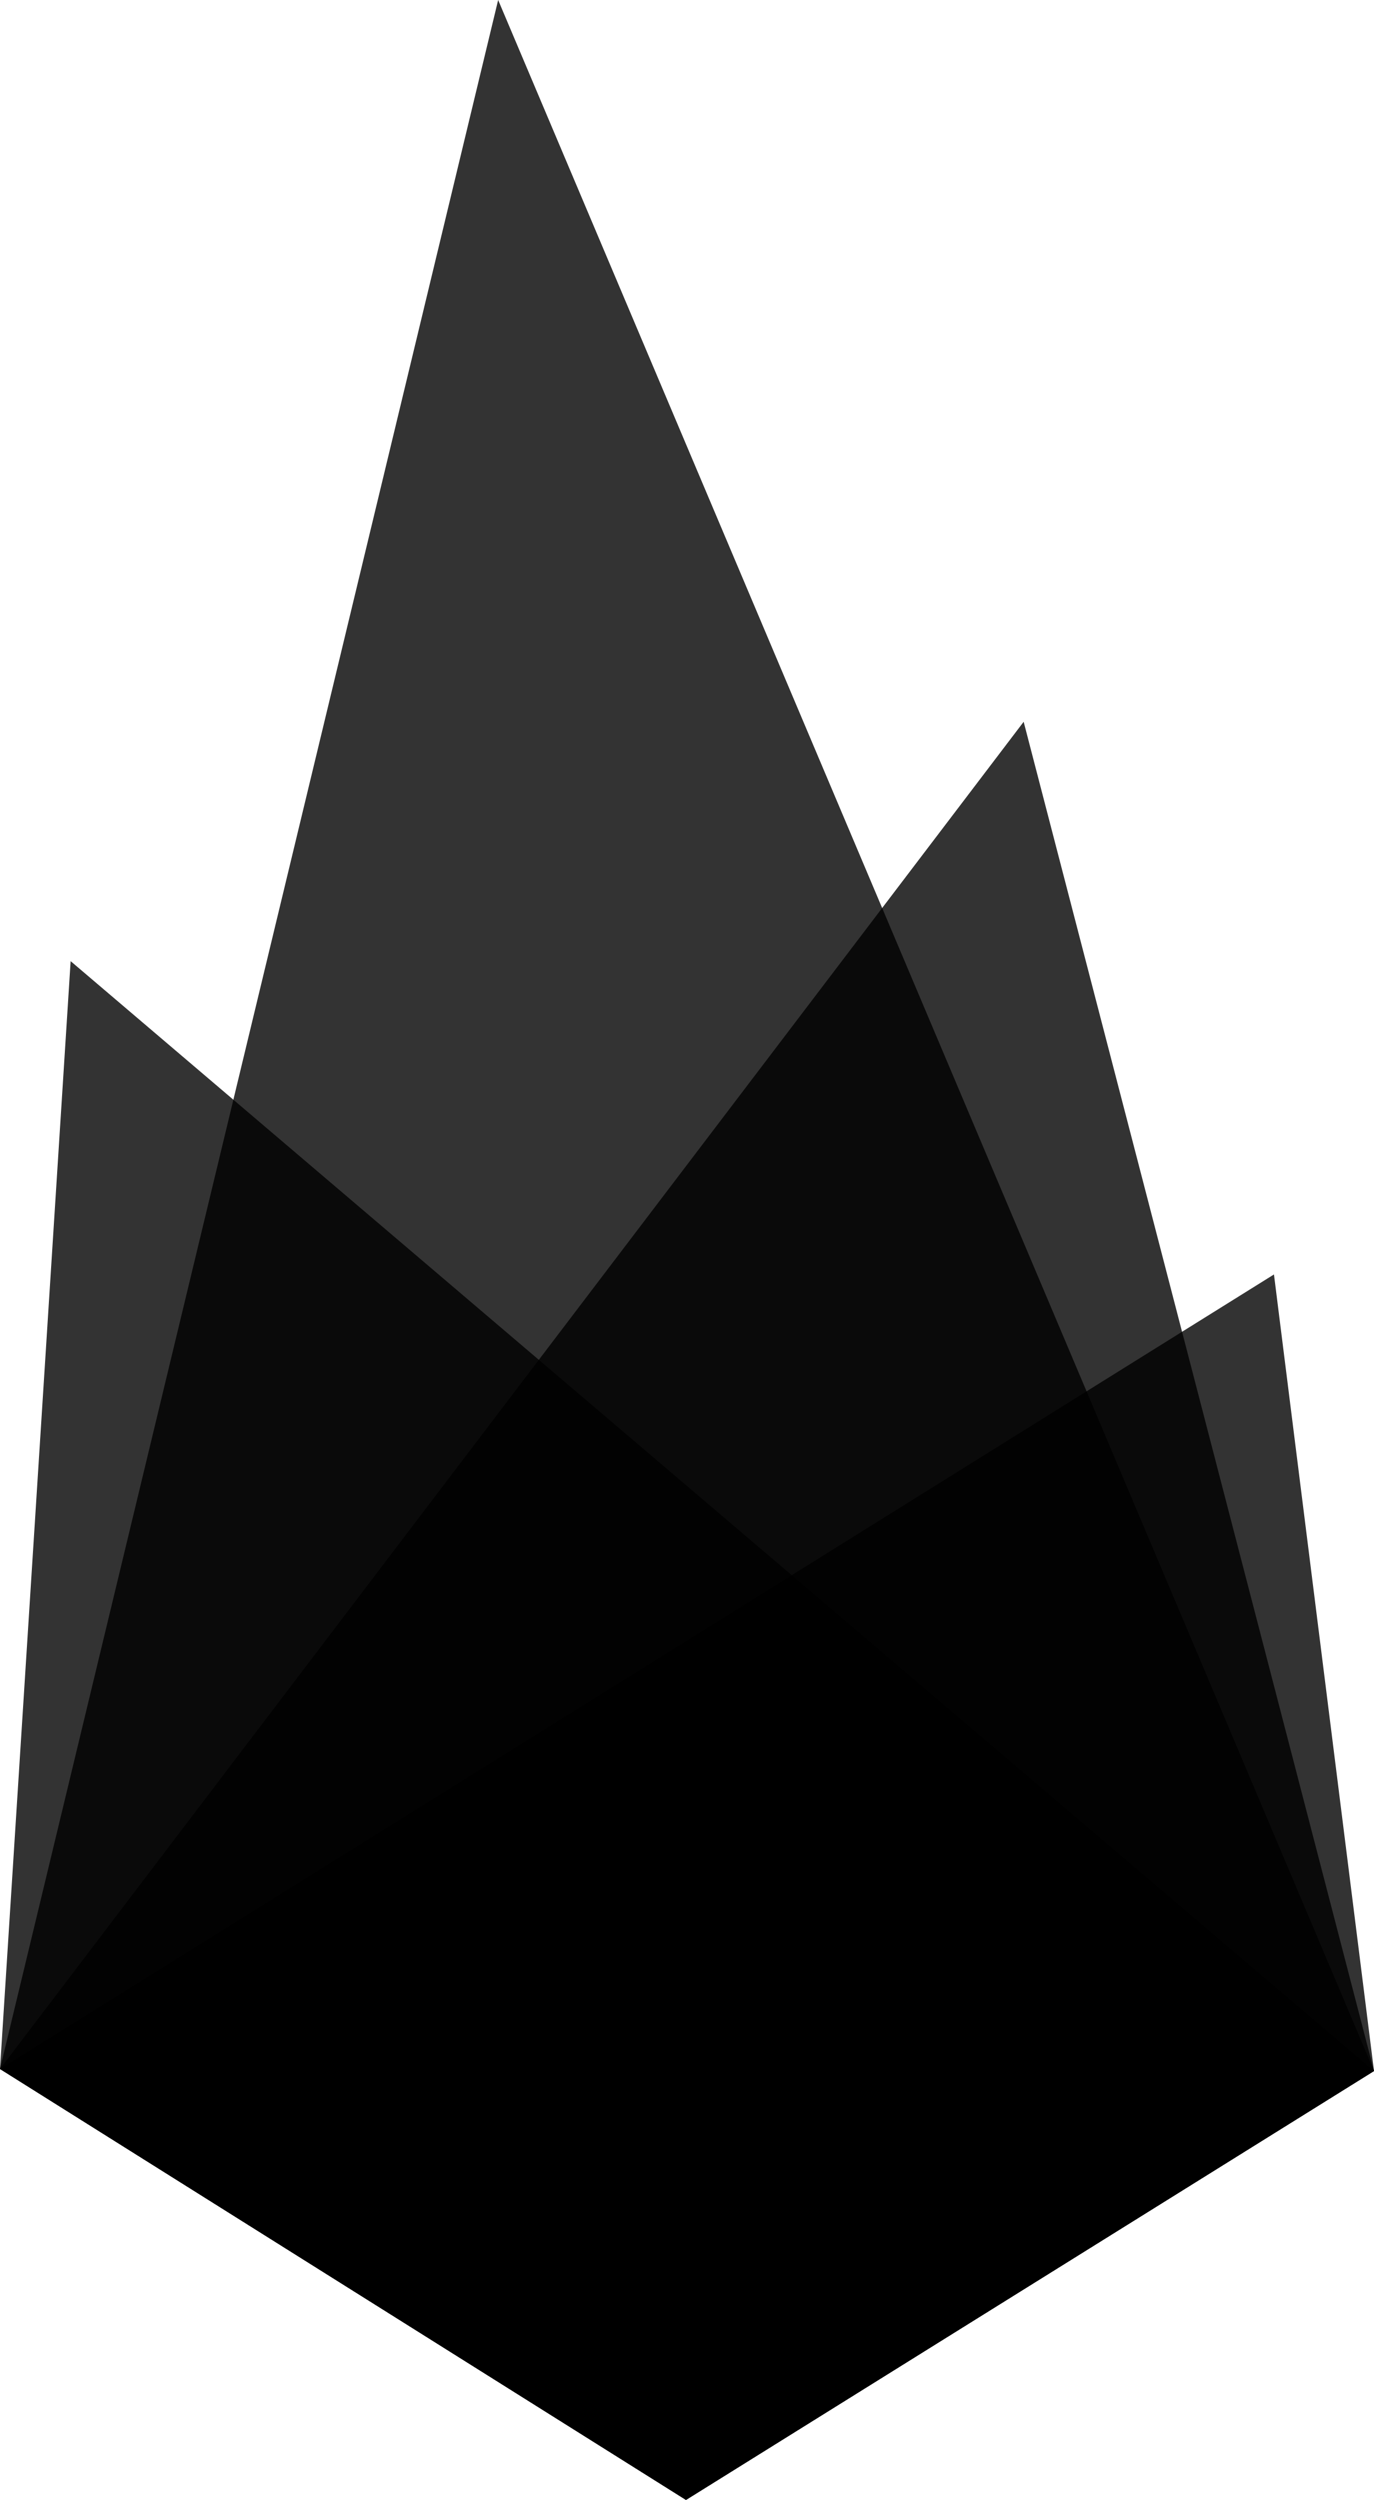 <svg version="1.1" id="Layer_1" xmlns="http://www.w3.org/2000/svg"
    xmlns:xlink="http://www.w3.org/1999/xlink" x="0px" y="0px" width="336.5px" height="612px"
    viewBox="0 0 336.5 612" style="enable-background:new 0 0 336.5 612;" xml:space="preserve">
    <style type="text/css">

        .st0{opacity:0.8;}

    </style>
    <polygon class="st0" points="336.5,507 168,612 0,506.5 250.7,176.7 "></polygon>
    <polygon class="st0" points="336.5,507 168,612 0,506.5 122,0 "></polygon>
    <polygon class="st0" points="336.5,507 168,612 0,506.5 17.3,235.3 "></polygon>
    <polygon class="st0" points="312,312 336.5,507 168,612 0,506.5 "></polygon>
    </svg>
